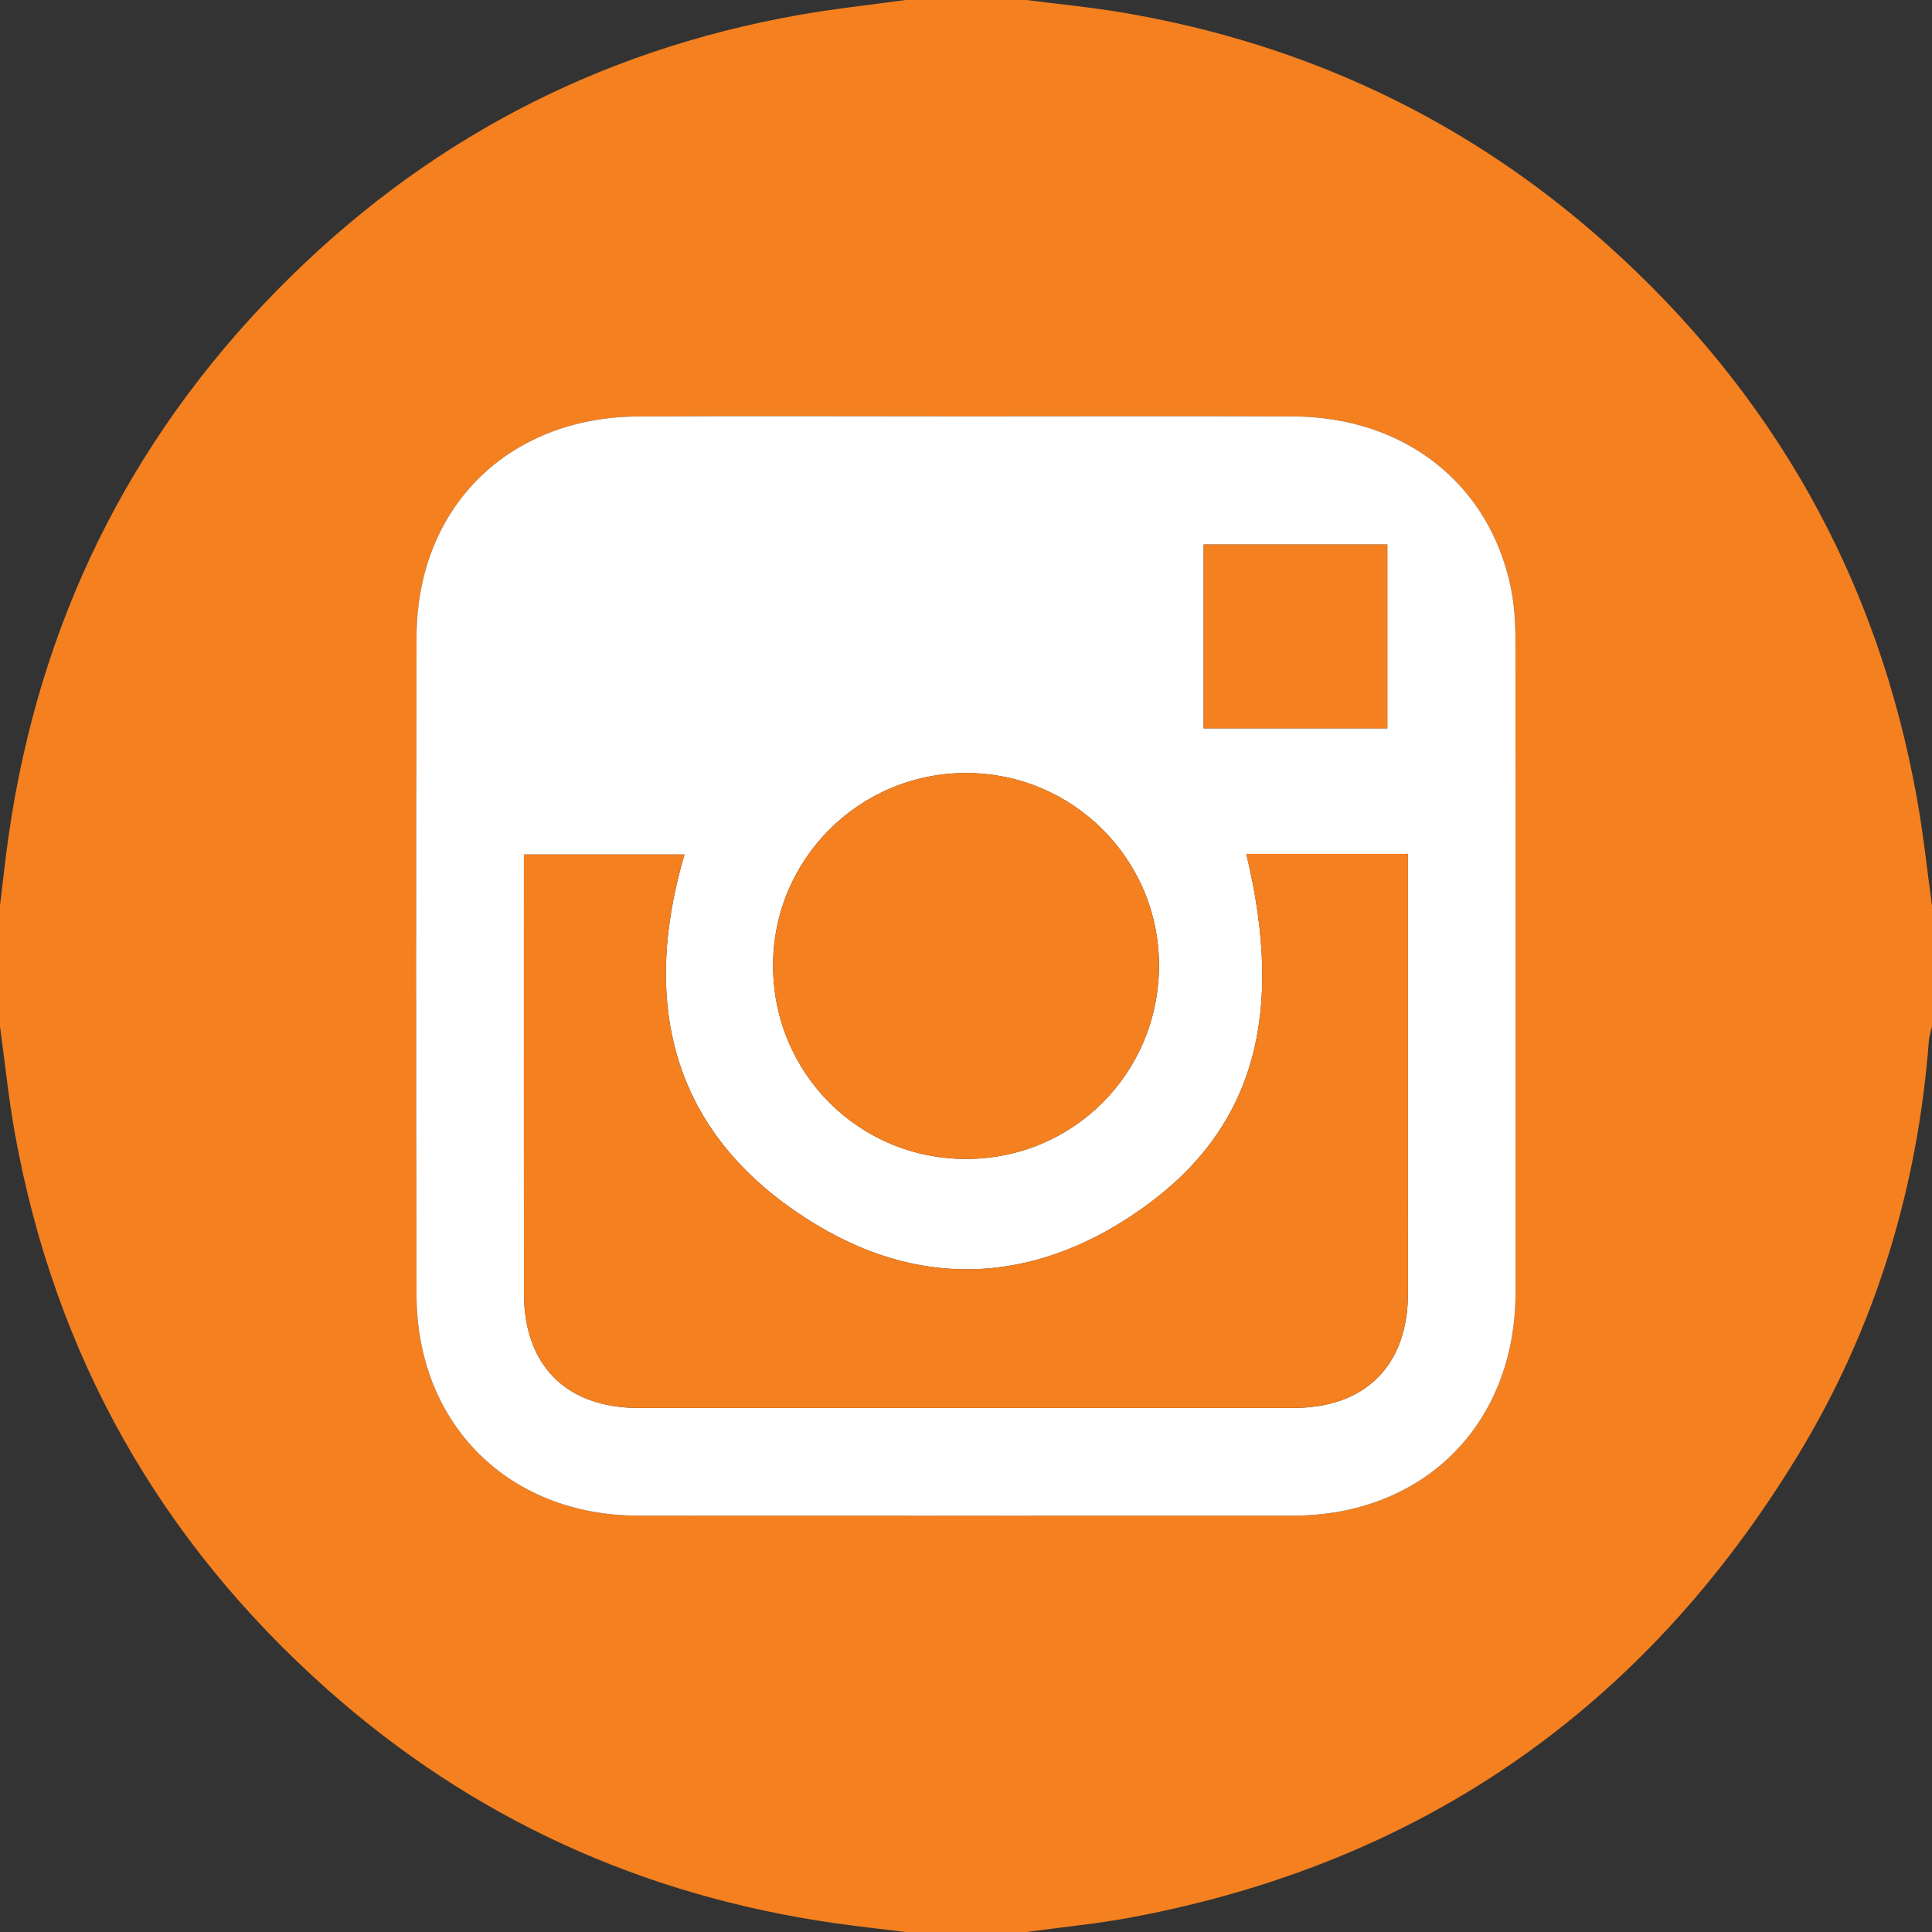 <?xml version="1.0" encoding="utf-8"?>
<!-- Generator: Adobe Illustrator 16.0.2, SVG Export Plug-In . SVG Version: 6.00 Build 0)  -->
<!DOCTYPE svg PUBLIC "-//W3C//DTD SVG 1.1//EN" "http://www.w3.org/Graphics/SVG/1.1/DTD/svg11.dtd">
<svg version="1.1" id="Layer_1" xmlns="http://www.w3.org/2000/svg" xmlns:xlink="http://www.w3.org/1999/xlink" x="0px" y="0px"
	 width="383.953px" height="383.953px" viewBox="0 0 383.953 383.953" enable-background="new 0 0 383.953 383.953"
	 xml:space="preserve">
<rect x="0" y="0" width="383.953" height="383.953" fill="#333333" stroke="none"/>
<g>
	<path fill="#F48020" d="M383.953,179.978c0,7.999,0,15.999,0,23.997c-0.215,0.965-0.551,1.918-0.623,2.895
		c-2.262,29.615-10.758,57.348-26.223,82.682c-30.471,49.918-74.479,80.611-132.078,91.463c-6.955,1.313-14.033,1.978-21.055,2.939
		c-8,0-15.999,0-23.998,0c-4.683-0.578-9.378-1.08-14.048-1.75c-38.204-5.473-71.964-20.773-100.82-46.408
		c-33.332-29.611-54.151-66.436-62.118-110.374C1.705,218.326,0.983,211.126,0,203.975c0-7.998,0-15.998,0-23.997
		c0.575-4.688,1.063-9.389,1.738-14.063C7.784,124.069,25.426,87.858,55.05,57.693c28.743-29.268,63.394-47.624,103.862-54.744
		C165.891,1.721,172.953,0.97,179.977,0c7.999,0,15.998,0,23.998,0c6.414,0.827,12.866,1.434,19.237,2.518
		c36.451,6.2,68.681,21.431,96.209,46.118c33.084,29.667,53.787,66.418,61.582,110.265
		C382.246,165.88,382.982,172.949,383.953,179.978z M192.078,82.74c-21.74,0-43.48-0.092-65.22,0.024
		c-25.89,0.137-44.009,18.079-44.077,43.807c-0.116,43.604-0.114,87.21-0.001,130.813c0.067,25.724,18.377,43.81,44.063,43.822
		c43.355,0.021,86.708,0.017,130.066,0.002c26.086-0.01,44.268-18.203,44.284-44.371c0.031-43.229,0.029-86.46-0.028-129.69
		c-0.006-3.479-0.217-7.029-0.922-10.422c-4.308-20.667-21.168-33.88-43.32-33.967C235.309,82.673,213.693,82.74,192.078,82.74z"/>
	<path fill="#FFFFFF" d="M192.078,82.74c21.615,0,43.229-0.067,64.845,0.018c22.152,0.087,39.015,13.301,43.32,33.967
		c0.705,3.394,0.916,6.944,0.922,10.422c0.06,43.23,0.062,86.46,0.028,129.69c-0.02,26.168-18.198,44.36-44.284,44.371
		c-43.354,0.015-86.71,0.021-130.066-0.002c-25.687-0.015-43.997-18.101-44.063-43.822c-0.113-43.604-0.114-87.209,0.001-130.813
		c0.068-25.729,18.188-43.67,44.077-43.807C148.598,82.648,170.338,82.74,192.078,82.74z M247.68,169.695
		c7.678,31.885,1.588,54.295-19.998,69.961c-20.759,15.064-43.454,16.992-65.398,3.766c-28.194-16.994-35.282-42.807-26.261-73.599
		c-10.581,0-21.137,0-31.899,0c0,1.527,0,2.77,0,4.012c0,27.733-0.013,55.468,0.006,83.205c0.01,14.364,8.431,22.765,22.813,22.767
		c43.351,0.012,86.701,0.012,130.052,0c14.361-0.002,22.803-8.427,22.813-22.777c0.021-27.734,0.006-55.471,0.006-83.204
		c0-1.325,0-2.65,0-4.127C268.854,169.695,258.391,169.695,247.68,169.695z M191.953,153.62
		c-21.218,0.012-38.392,17.214-38.32,38.384c0.072,21.33,17.098,38.332,38.373,38.316c21.268-0.014,38.273-17.043,38.326-38.375
		C230.382,170.776,213.191,153.608,191.953,153.62z M239.203,108.217c0,12.301,0,24.349,0,36.529c12.314,0,24.346,0,36.506,0
		c0-12.359,0-24.406,0-36.529C263.438,108.217,251.386,108.217,239.203,108.217z"/>
	<path fill="#F48020" d="M247.68,169.695c10.711,0,21.174,0,32.131,0c0,1.478,0,2.802,0,4.127c0,27.734,0.014,55.468-0.006,83.203
		c-0.009,14.354-8.449,22.774-22.812,22.779c-43.353,0.01-86.702,0.01-130.053,0c-14.383-0.005-22.804-8.4-22.813-22.769
		c-0.019-27.734-0.006-55.47-0.006-83.204c0-1.242,0-2.485,0-4.012c10.762,0,21.319,0,31.899,0
		c-9.021,30.793-1.933,56.604,26.261,73.6c21.945,13.227,44.641,11.301,65.398-3.768C249.268,223.99,255.355,201.58,247.68,169.695z
		"/>
	<path fill="#F48020" d="M191.953,153.62c21.238-0.011,38.429,17.156,38.378,38.326c-0.054,21.333-17.06,38.361-38.326,38.376
		c-21.275,0.016-38.301-16.986-38.373-38.317C153.561,170.833,170.735,153.631,191.953,153.62z"/>
	<path fill="#F48020" d="M239.203,108.217c12.186,0,24.234,0,36.506,0c0,12.124,0,24.17,0,36.529c-12.16,0-24.189,0-36.506,0
		C239.203,132.566,239.203,120.518,239.203,108.217z"/>
</g>
</svg>
